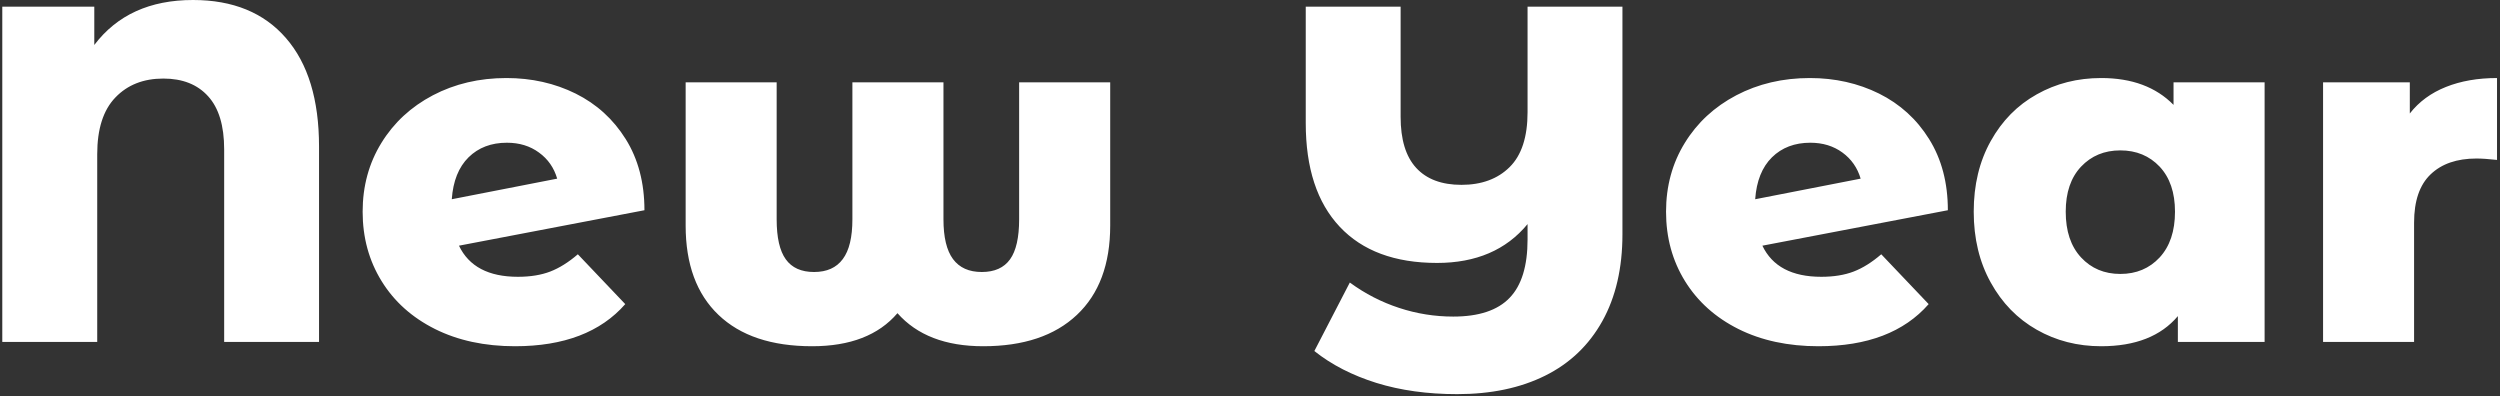 <svg width="505" height="80" viewBox="0 0 505 80" fill="none" xmlns="http://www.w3.org/2000/svg">
<rect x="0" y="0" width="505" height="80" fill="#333333" stroke="none"/>
<path fill-rule="evenodd" clip-rule="evenodd" d="M38.991 0C47.054 0 53.32 2.564 57.765 7.692C62.222 12.82 64.445 20.122 64.445 29.599V69.076H45.281V30.178C45.281 25.404 44.205 21.824 42.042 19.449C39.878 17.05 36.863 15.869 32.985 15.869C28.989 15.869 25.762 17.133 23.314 19.685C20.855 22.226 19.638 26.054 19.638 31.147V69.076H0.462V1.347H19.047V9.086C23.634 3.025 30.278 0 38.991 0ZM104.618 55.913C107.136 55.913 109.312 55.559 111.156 54.85C112.989 54.141 114.845 52.983 116.725 51.364L126.301 61.431C121.335 67.103 113.911 69.939 104.039 69.939C97.915 69.939 92.524 68.781 87.878 66.465C83.231 64.138 79.626 60.912 77.084 56.788C74.53 52.653 73.253 47.985 73.253 42.762C73.253 37.599 74.518 32.967 77.037 28.878C79.555 24.778 83.019 21.576 87.44 19.249C91.862 16.933 96.815 15.763 102.301 15.763C107.396 15.763 112.055 16.814 116.287 18.906C120.508 21.009 123.877 24.069 126.396 28.099C128.914 32.128 130.178 36.925 130.178 42.467L92.713 49.627C94.711 53.822 98.683 55.913 104.618 55.913ZM102.396 28.831C99.227 28.831 96.65 29.812 94.652 31.774C92.654 33.747 91.519 36.571 91.259 40.246L112.551 36.086C111.913 33.889 110.683 32.128 108.874 30.817C107.077 29.493 104.914 28.831 102.396 28.831ZM224.262 45.563V16.637H205.866V44.31C205.866 47.985 205.251 50.679 204.033 52.38C202.804 54.094 200.9 54.944 198.323 54.944C195.734 54.944 193.807 54.082 192.506 52.333C191.218 50.596 190.58 47.914 190.58 44.31V16.637H172.184V44.31C172.184 47.914 171.545 50.596 170.245 52.333C168.956 54.082 167.017 54.944 164.439 54.944C161.862 54.944 159.959 54.094 158.729 52.38C157.5 50.679 156.885 47.985 156.885 44.31V16.637H138.501V45.563C138.501 53.373 140.712 59.387 145.133 63.606C149.555 67.836 155.856 69.939 164.049 69.939C171.734 69.939 177.48 67.718 181.287 63.263C185.223 67.718 190.993 69.939 198.606 69.939C206.74 69.939 213.054 67.836 217.535 63.606C222.015 59.387 224.262 53.373 224.262 45.563ZM327.733 1.347V47.312C327.733 54.141 326.385 59.99 323.677 64.858C320.958 69.738 317.104 73.413 312.103 75.894C307.102 78.376 301.179 79.616 294.346 79.616C288.34 79.616 282.902 78.86 278.031 77.348C273.16 75.823 268.986 73.684 265.499 70.908L272.663 57.071C275.761 59.34 279.083 61.042 282.63 62.2C286.177 63.37 289.83 63.949 293.566 63.949C298.732 63.949 302.527 62.684 304.939 60.167C307.363 57.662 308.568 53.727 308.568 48.363V45.267C304.253 50.502 298.152 53.113 290.279 53.113C281.755 53.113 275.205 50.679 270.63 45.811C266.043 40.931 263.761 33.959 263.761 24.861V1.347H282.925V23.596C282.925 28.181 283.965 31.619 286.07 33.912C288.162 36.192 291.213 37.339 295.209 37.339C299.276 37.339 302.527 36.145 304.939 33.758C307.363 31.371 308.568 27.661 308.568 22.639V1.347H327.733ZM374.444 54.85C372.599 55.559 370.424 55.913 367.906 55.913C361.971 55.913 357.999 53.822 356.001 49.627L393.467 42.467C393.467 36.925 392.201 32.128 389.683 28.099C387.177 24.069 383.796 21.009 379.575 18.906C375.343 16.814 370.685 15.763 365.589 15.763C360.103 15.763 355.15 16.933 350.728 19.249C346.307 21.576 342.842 24.778 340.324 28.878C337.806 32.967 336.541 37.599 336.541 42.762C336.541 47.985 337.818 52.653 340.371 56.788C342.925 60.912 346.519 64.138 351.165 66.465C355.812 68.781 361.203 69.939 367.327 69.939C377.199 69.939 384.623 67.103 389.589 61.431L380.013 51.364C378.133 52.983 376.288 54.141 374.444 54.85ZM357.94 31.774C359.938 29.812 362.527 28.831 365.684 28.831C368.202 28.831 370.365 29.493 372.174 30.817C373.971 32.128 375.201 33.889 375.851 36.086L354.547 40.246C354.807 36.571 355.942 33.747 357.94 31.774ZM457.45 16.637V69.077H439.928V63.854C436.512 67.907 431.345 69.939 424.441 69.939C419.665 69.939 415.326 68.829 411.424 66.607C407.511 64.386 404.414 61.207 402.132 57.071C399.839 52.948 398.692 48.174 398.692 42.762C398.692 37.339 399.839 32.589 402.132 28.488C404.414 24.388 407.511 21.245 411.424 19.059C415.326 16.861 419.665 15.763 424.441 15.763C430.636 15.763 435.507 17.57 439.054 21.186V16.637H457.45ZM428.307 55.335C431.534 55.335 434.183 54.224 436.252 52.002C438.309 49.769 439.349 46.697 439.349 42.762C439.349 38.887 438.309 35.862 436.252 33.664C434.183 31.478 431.534 30.379 428.307 30.379C425.079 30.379 422.443 31.478 420.374 33.664C418.305 35.862 417.277 38.887 417.277 42.762C417.277 46.697 418.305 49.769 420.374 52.002C422.443 54.224 425.079 55.335 428.307 55.335ZM494.088 17.559C491.085 18.752 488.649 20.536 486.781 22.923V16.637H469.26V69.077H487.644V44.984C487.644 40.6 488.756 37.339 490.99 35.212C493.213 33.085 496.299 32.022 500.236 32.022C501.323 32.022 502.718 32.116 504.397 32.305V15.763C500.519 15.763 497.079 16.365 494.088 17.559Z" fill="white"/>
</svg>
